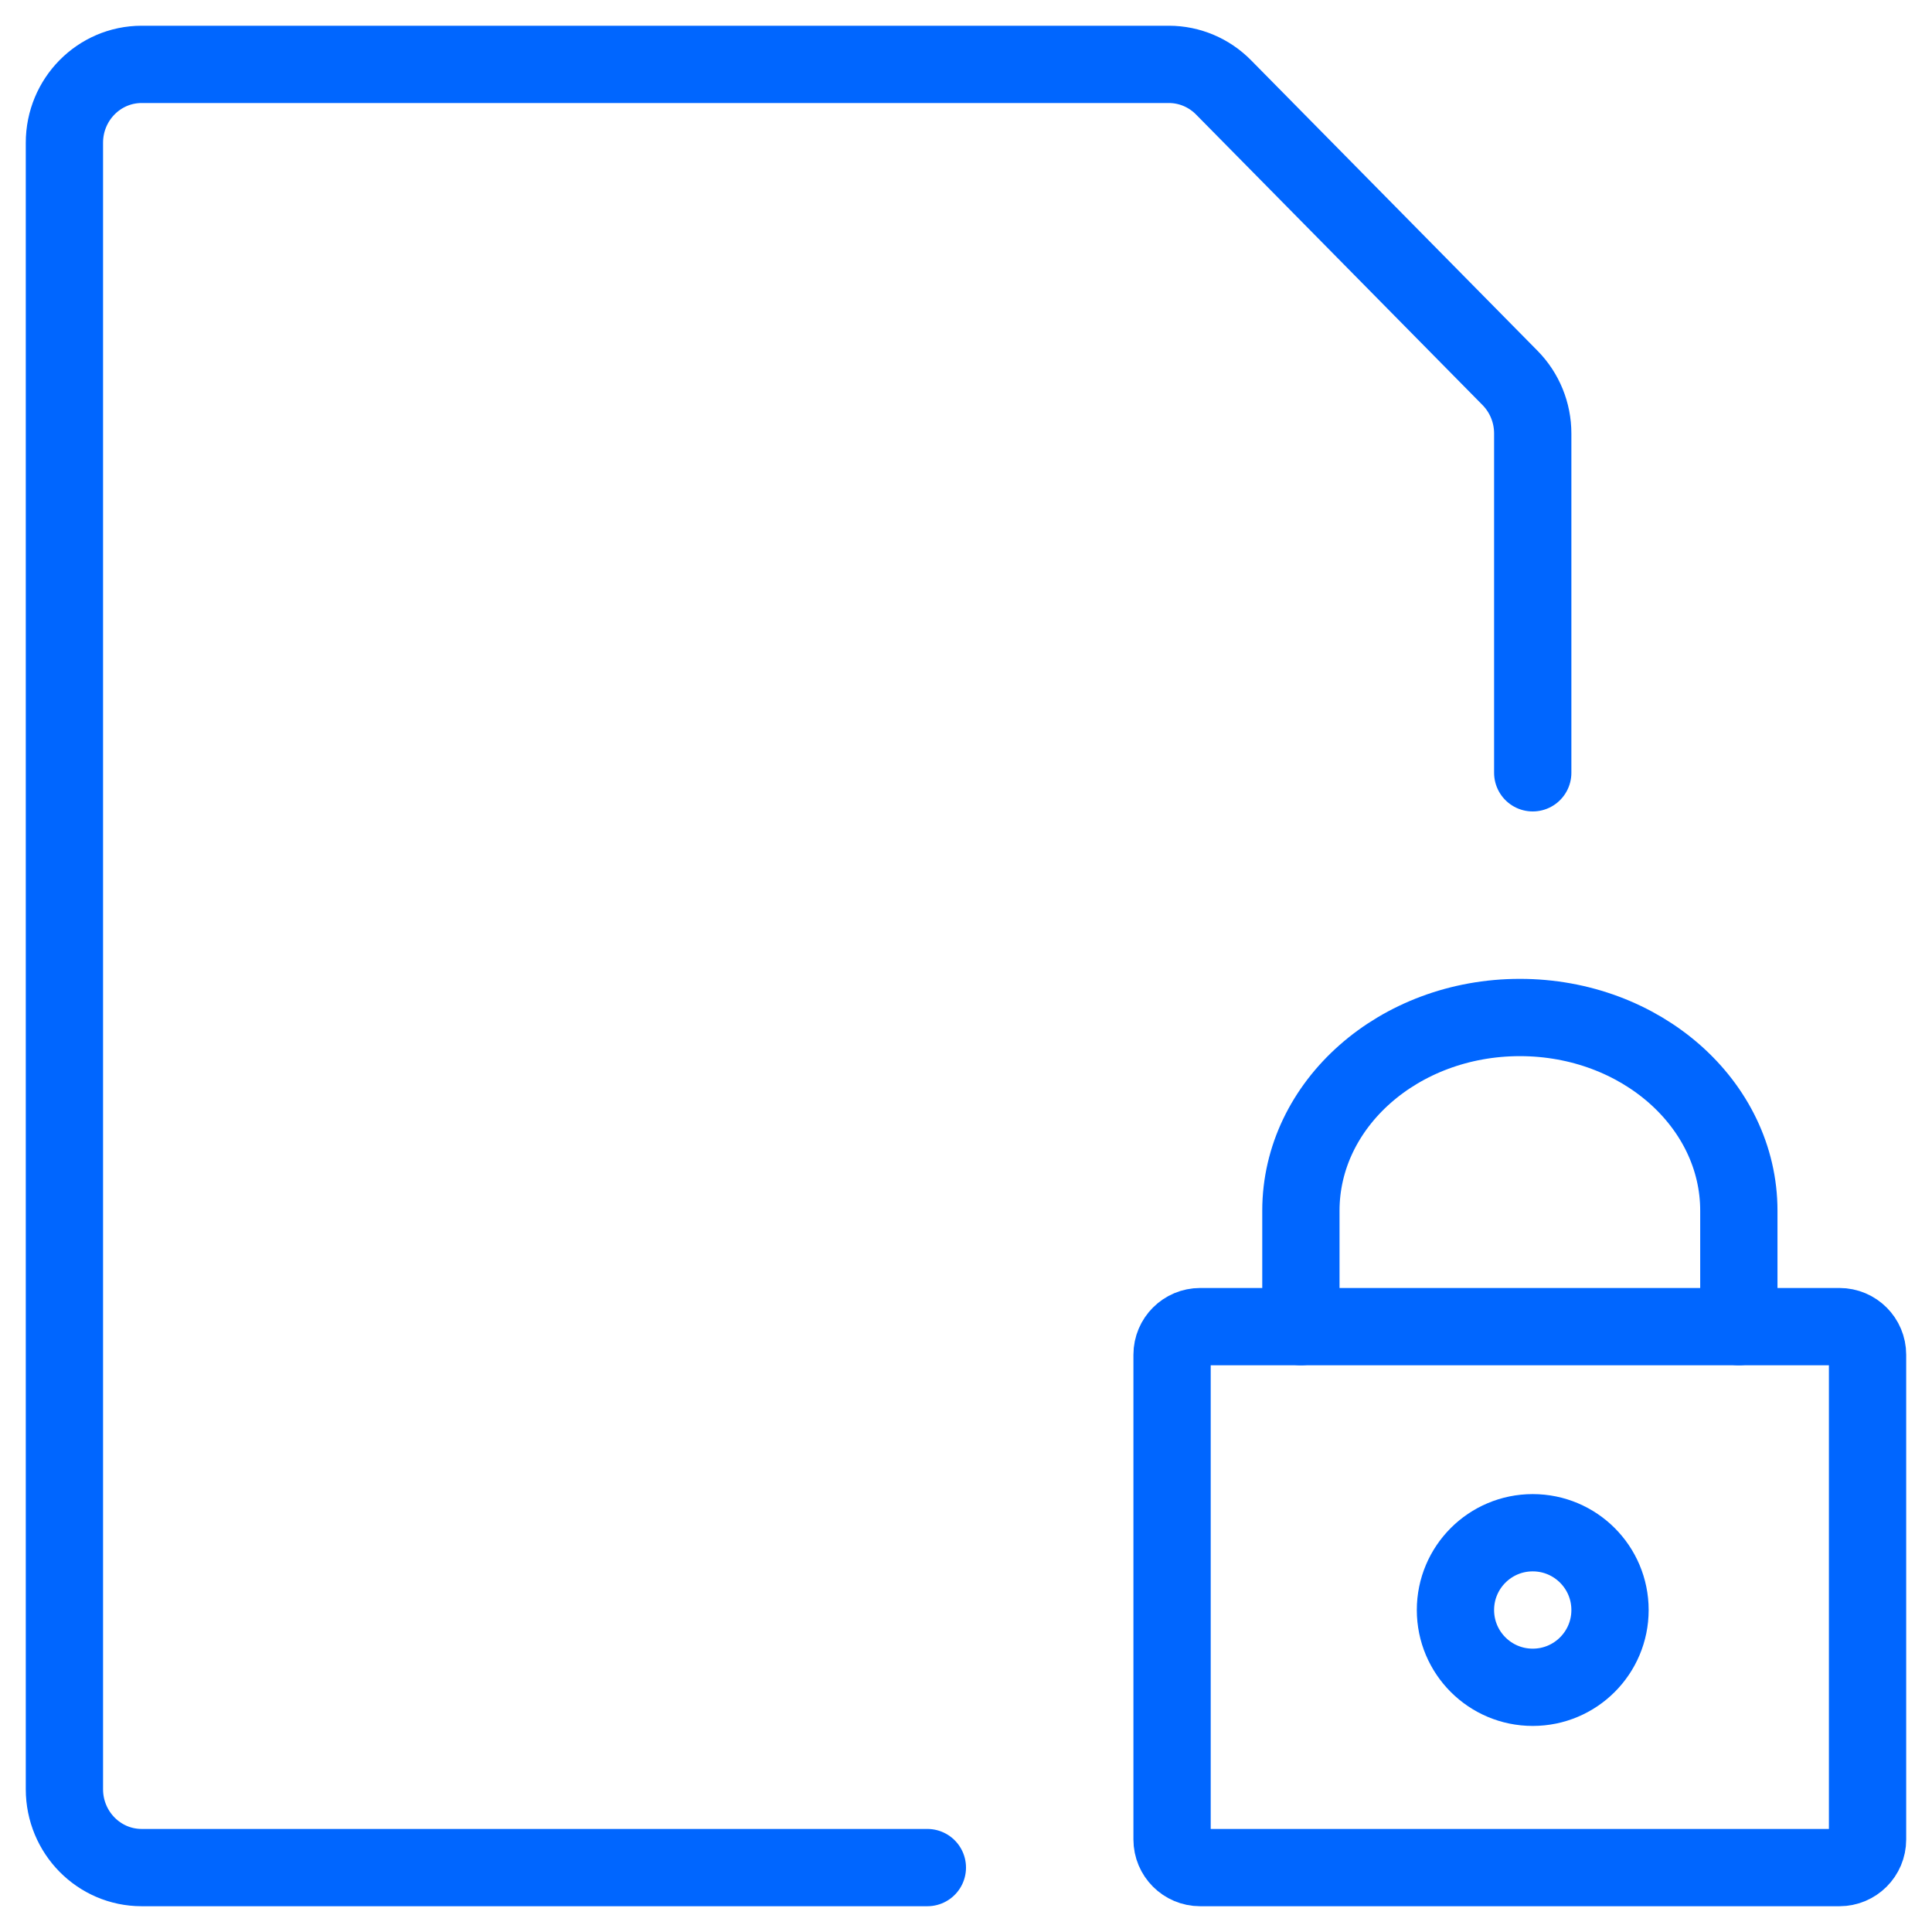 <svg fill="none" height="50" viewBox="0 0 50 50" width="50" xmlns="http://www.w3.org/2000/svg"><g stroke="#06f" stroke-linecap="round" stroke-linejoin="round" stroke-width="2"><path d="m39.667 20v-8.783c-0-.538-.211-1.054-.586-1.435l-7.414-7.519c-.375-.381-.883-.596-1.414-.597h-26.586c-1.105 0-2.0.908-2 2.029v42.609c0 1.121.895 2.029 2 2.029h20.333"/><path clip-rule="evenodd" d="m30.333 35.06c0-.402.326-.727.727-.727h16.545c.402 0 .727.326.727.727v12.546c0 .402-.326.727-.727.727h-16.545c-.402 0-.727-.326-.727-.727z" fill-rule="evenodd"/><path clip-rule="evenodd" d="m39.667 39.667c-1.105 0-2 .895-2 2 0 1.105.895 2 2 2s2-.895 2-2c0-1.105-.895-2-2-2z" fill-rule="evenodd"/><path d="m33.667 34.333v-3c0-2.761 2.537-5 5.667-5 3.13 0 5.667 2.239 5.667 5v3"/></g></svg>